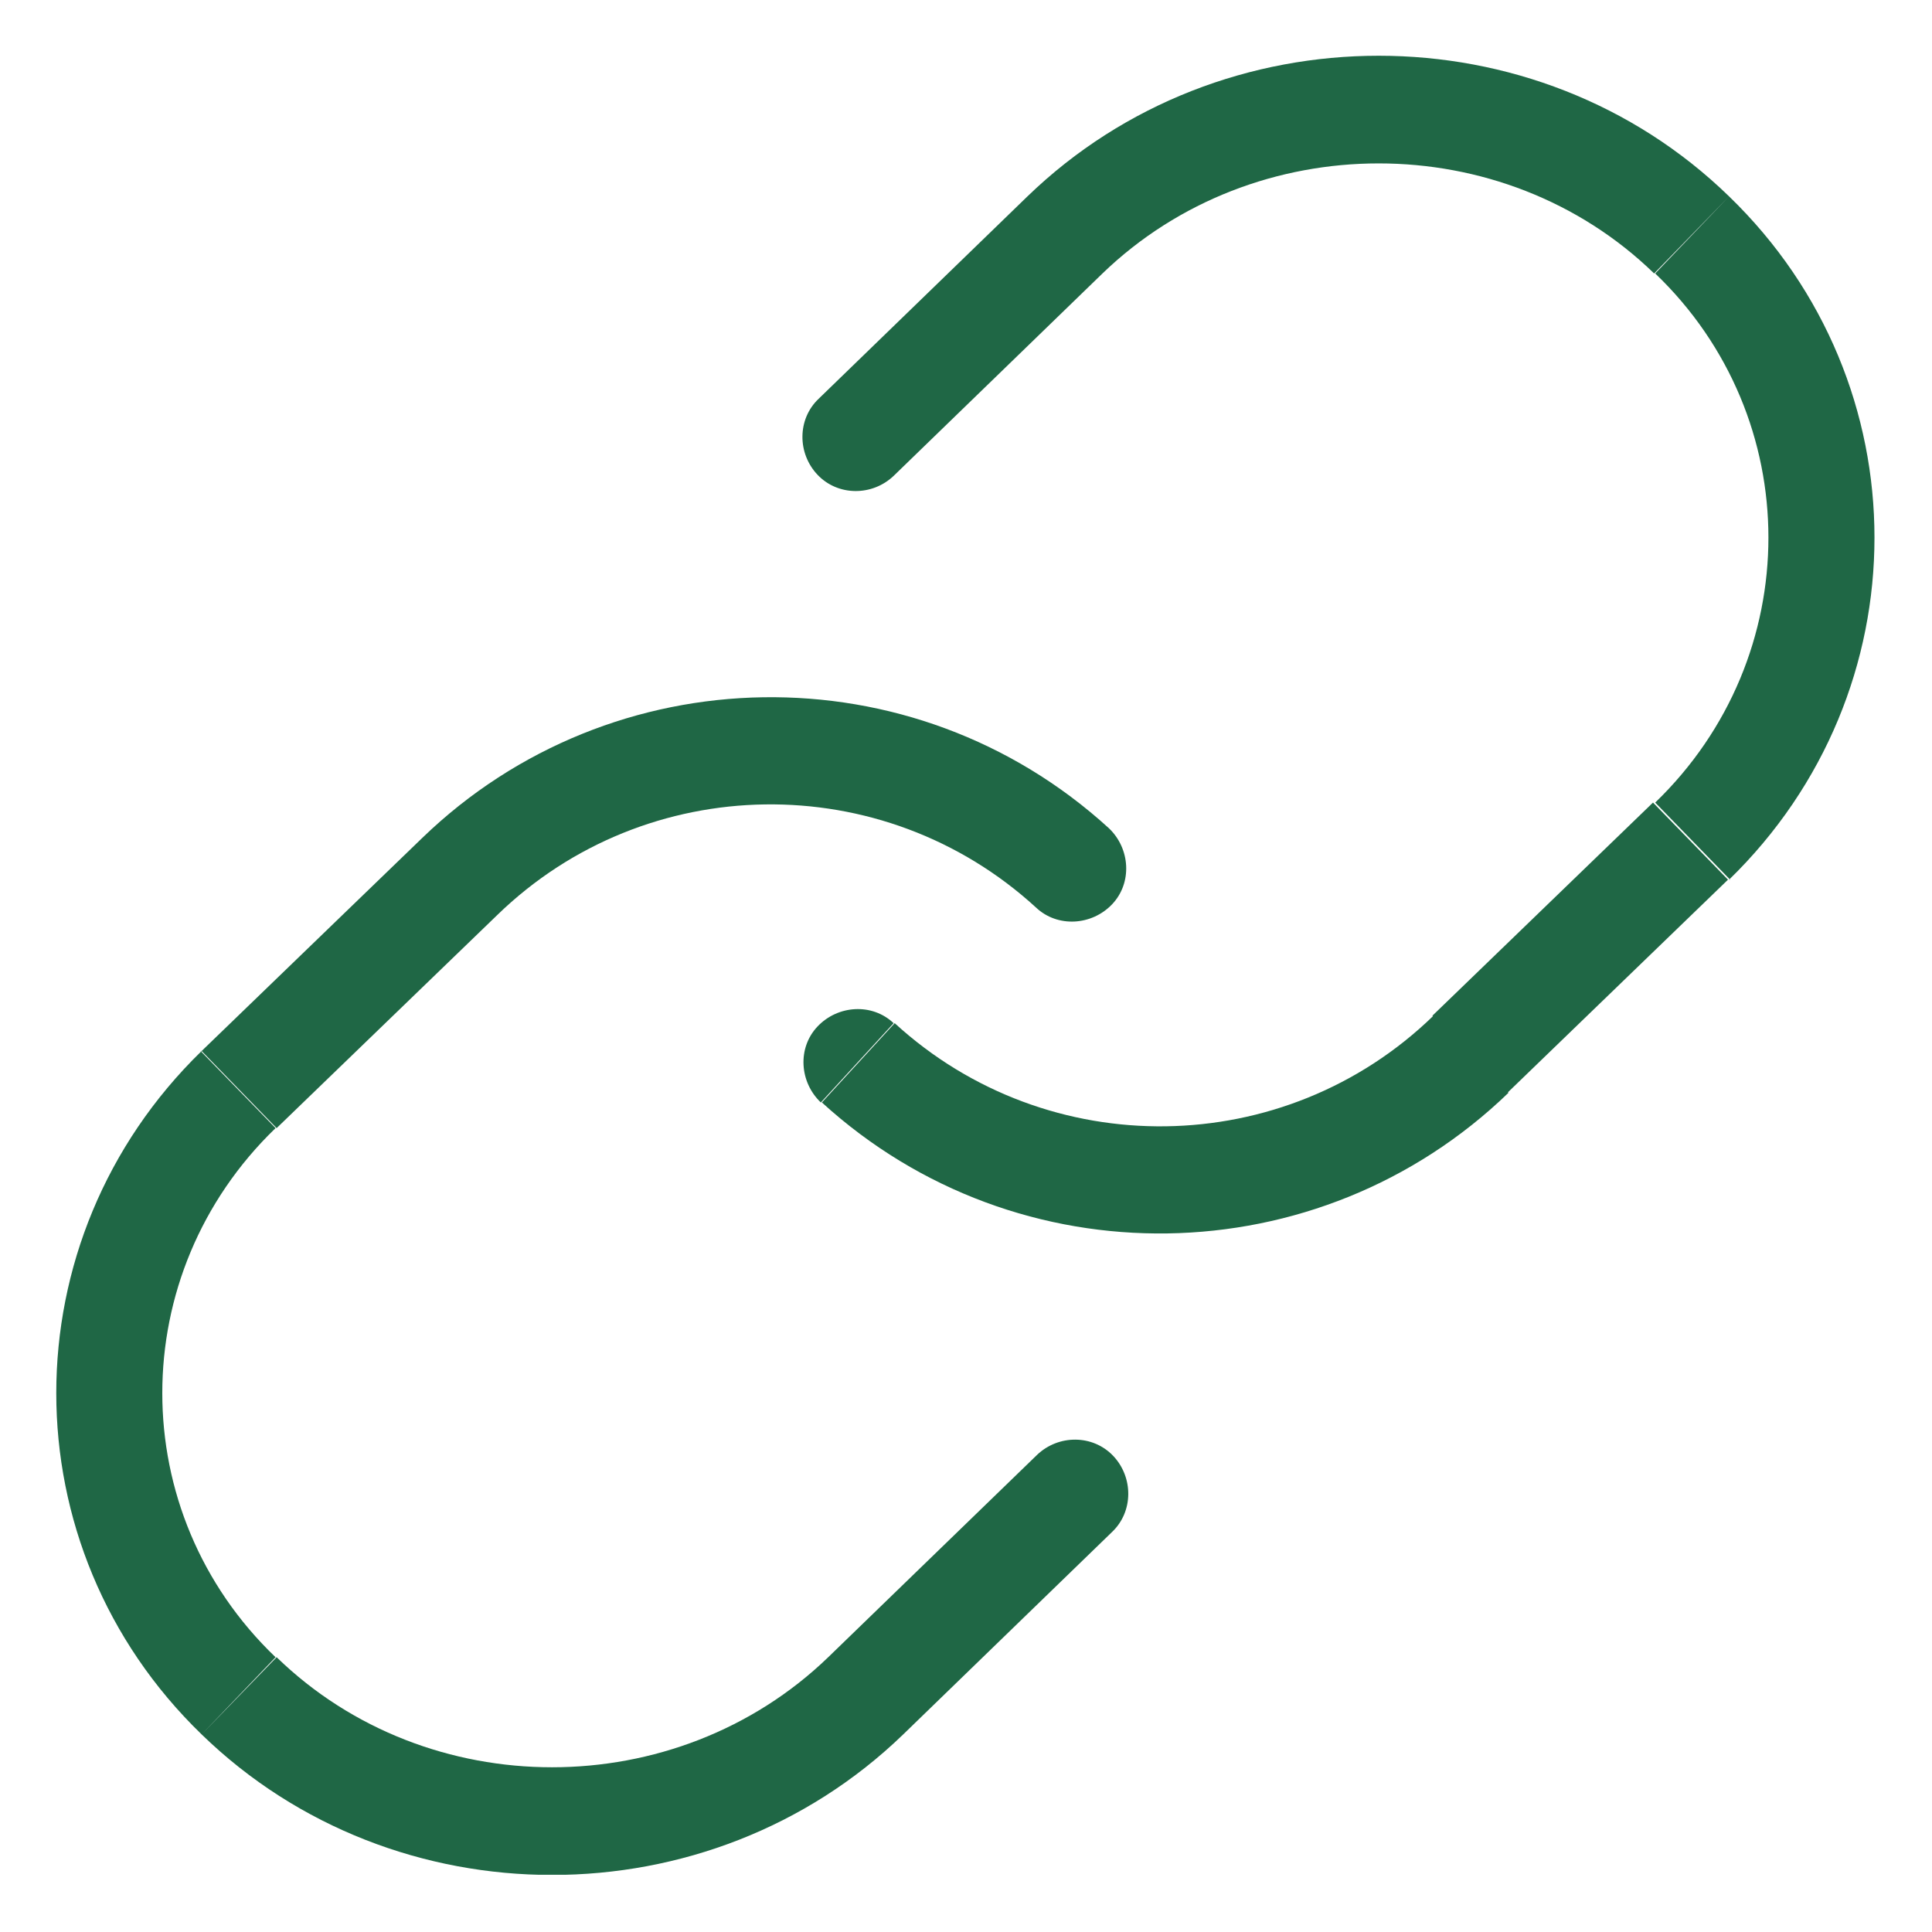 <svg width="22" height="22" viewBox="0 0 22 22" fill="none" xmlns="http://www.w3.org/2000/svg">
<g clip-path="url(#clip0_70_14109)">
<path d="M10.285 19.75L12.664 17.444L11.81 16.566L9.431 18.871L10.285 19.75ZM2.296 19.75C4.492 21.884 8.078 21.884 10.285 19.75L9.431 18.871C7.699 20.542 4.87 20.542 3.15 18.871L2.296 19.75ZM2.296 11.968C0.089 14.115 0.089 17.615 2.296 19.75L3.138 18.871C1.418 17.225 1.418 14.505 3.138 12.846L2.284 11.968H2.296ZM4.809 9.541L2.296 11.968L3.15 12.846L5.663 10.419L4.809 9.541ZM12.627 9.431C10.395 7.394 6.968 7.455 4.809 9.541L5.663 10.419C7.358 8.773 10.053 8.736 11.797 10.334L12.627 9.431ZM12.664 17.444C12.907 17.213 12.907 16.822 12.676 16.578C12.444 16.334 12.054 16.334 11.81 16.566L12.664 17.444ZM11.797 10.334C12.041 10.565 12.432 10.541 12.664 10.297C12.895 10.053 12.871 9.663 12.627 9.431L11.797 10.334Z" fill="#1F6745"/>
<path d="M11.7 2.236L9.322 4.541L10.176 5.419L12.554 3.114L11.7 2.236ZM19.689 2.236C17.494 0.101 13.908 0.101 11.7 2.236L12.554 3.114C14.286 1.443 17.116 1.443 18.836 3.114L19.689 2.236ZM19.689 10.017C21.897 7.87 21.897 4.37 19.689 2.236L18.848 3.114C20.567 4.76 20.567 7.48 18.848 9.139L19.701 10.017H19.689ZM17.165 12.444L19.677 10.017L18.823 9.139L16.311 11.566L17.165 12.444ZM9.359 12.554C11.591 14.591 15.018 14.53 17.177 12.444L16.323 11.566C14.628 13.213 11.932 13.249 10.188 11.651L9.359 12.554ZM9.322 4.541C9.078 4.772 9.078 5.163 9.31 5.407C9.542 5.651 9.932 5.651 10.176 5.419L9.322 4.541ZM10.176 11.651C9.932 11.42 9.542 11.444 9.31 11.688C9.078 11.932 9.103 12.322 9.347 12.554L10.176 11.651Z" fill="#1F6745"/>
</g>
<defs>
<clipPath id="clip0_70_14109">
<rect width="20.71" height="20.71" fill="white" transform="translate(0.638 0.638)"/>
</clipPath>
</defs>
</svg>
